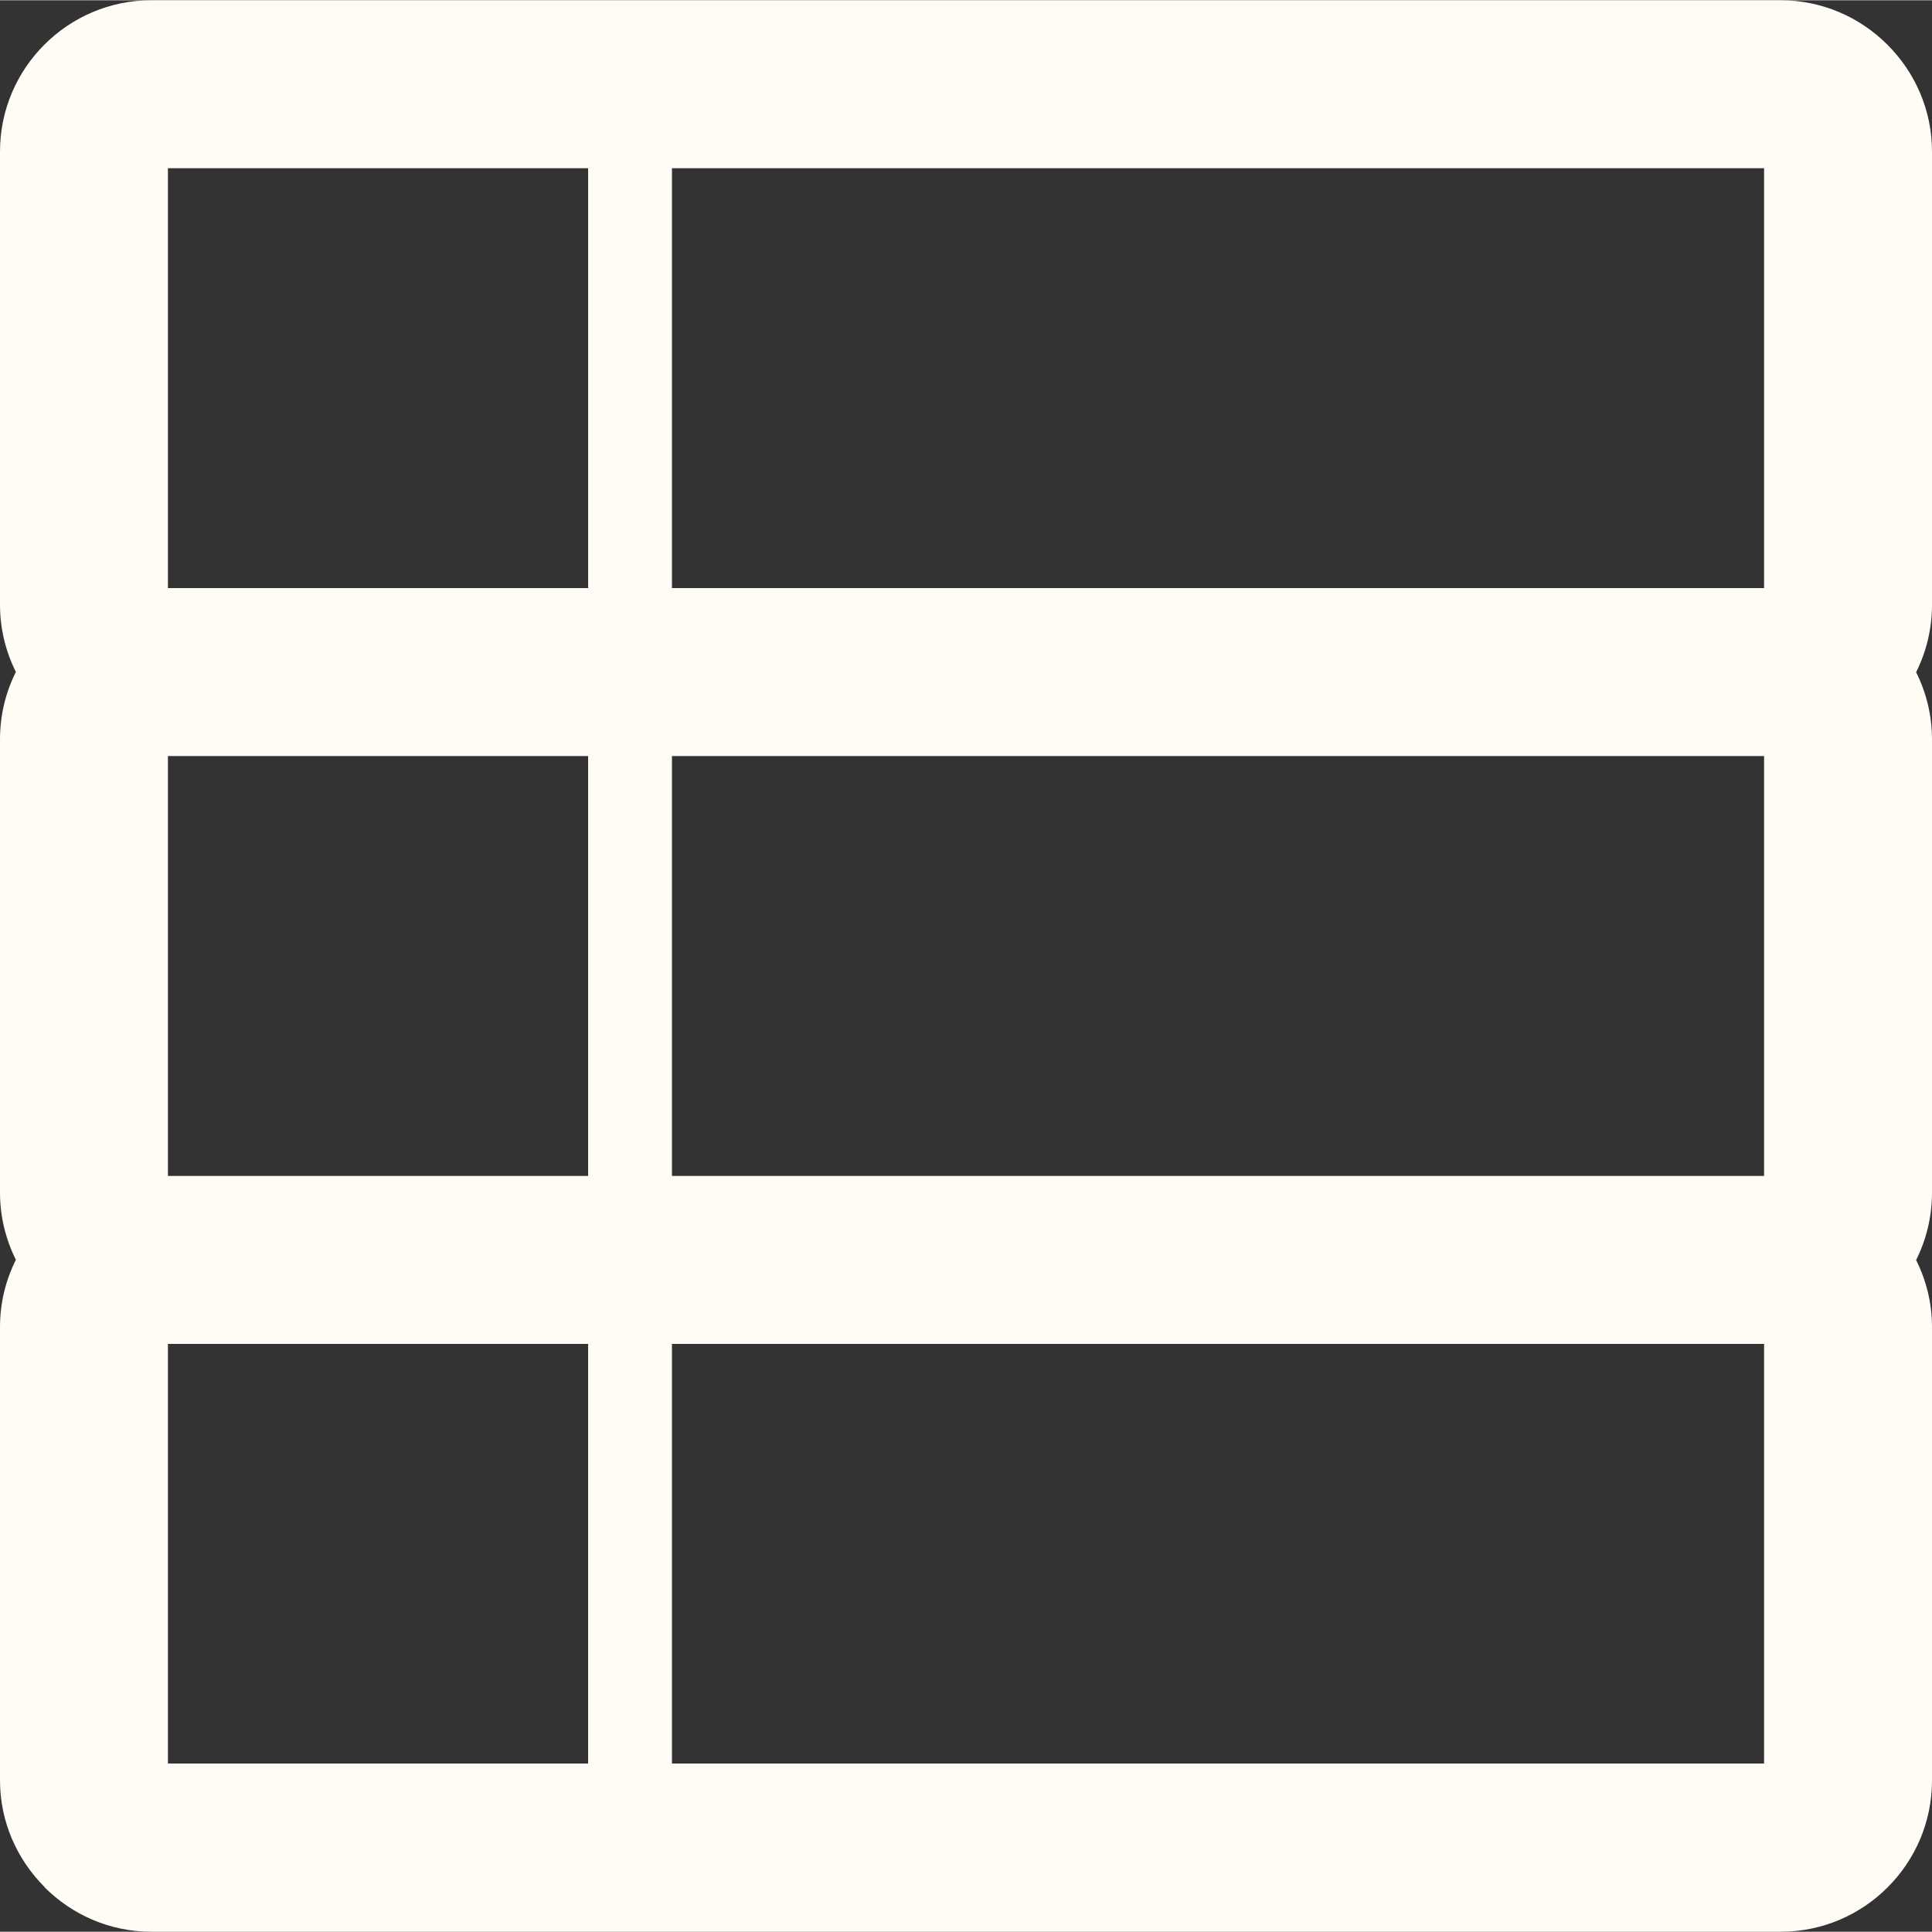 <svg xmlns="http://www.w3.org/2000/svg" xmlns:xlink="http://www.w3.org/1999/xlink" xmlns:xodm="http://www.corel.com/coreldraw/odm/2003" xml:space="preserve" width="92px" height="92px" style="shape-rendering:geometricPrecision; text-rendering:geometricPrecision; image-rendering:optimizeQuality; fill-rule:evenodd; clip-rule:evenodd" viewBox="0 0 70.53 70.51"><rect x="0" y="0" width="70.53" height="70.51" fill="#333333" stroke="none"/> <defs>  <style type="text/css">   <![CDATA[    .fil0 {fill:#FFFCF5;fill-rule:nonzero}   ]]>  </style> </defs> <g id="Plan_x0020_1">    <path class="fil0" d="M6.13 21.46l15.34 0 0 -15.33 -15.34 0 0 15.33zm18.4 0l39.87 0 0 -15.33 -39.87 0 0 15.33zm0 6.13l0 15.33 39.87 0 0 -15.33 -39.87 0zm0 21.46l0 15.32 39.87 0 0 -15.32 -39.87 0zm-3.06 15.32l0 -15.32 -15.34 0 0 15.32 15.34 0zm0 -21.45l0 -15.33 -15.34 0 0 15.33 15.34 0zm43.54 27.59l-59.49 0c-1.51,0 -2.89,-0.62 -3.89,-1.62l-0.01 -0.02c-1,-1 -1.62,-2.38 -1.62,-3.88l0 -16.56c0,-0.88 0.21,-1.71 0.58,-2.45 -0.37,-0.74 -0.58,-1.58 -0.58,-2.45l0 -16.55c0,-0.89 0.21,-1.72 0.58,-2.46 -0.37,-0.74 -0.58,-1.57 -0.58,-2.45l0 -16.55c0,-1.52 0.62,-2.9 1.62,-3.9 1,-1 2.38,-1.62 3.9,-1.62l59.49 0c1.51,0 2.89,0.62 3.89,1.62l0.01 0.01c1,1 1.62,2.38 1.62,3.89l0 16.55c0,0.88 -0.21,1.72 -0.58,2.46 0.37,0.74 0.58,1.57 0.58,2.45l0 16.55c0,0.88 -0.21,1.72 -0.58,2.46 0.37,0.74 0.58,1.57 0.58,2.44l0 16.56c0,1.52 -0.62,2.9 -1.62,3.9 -1,1 -2.38,1.62 -3.9,1.62z"></path> </g></svg>